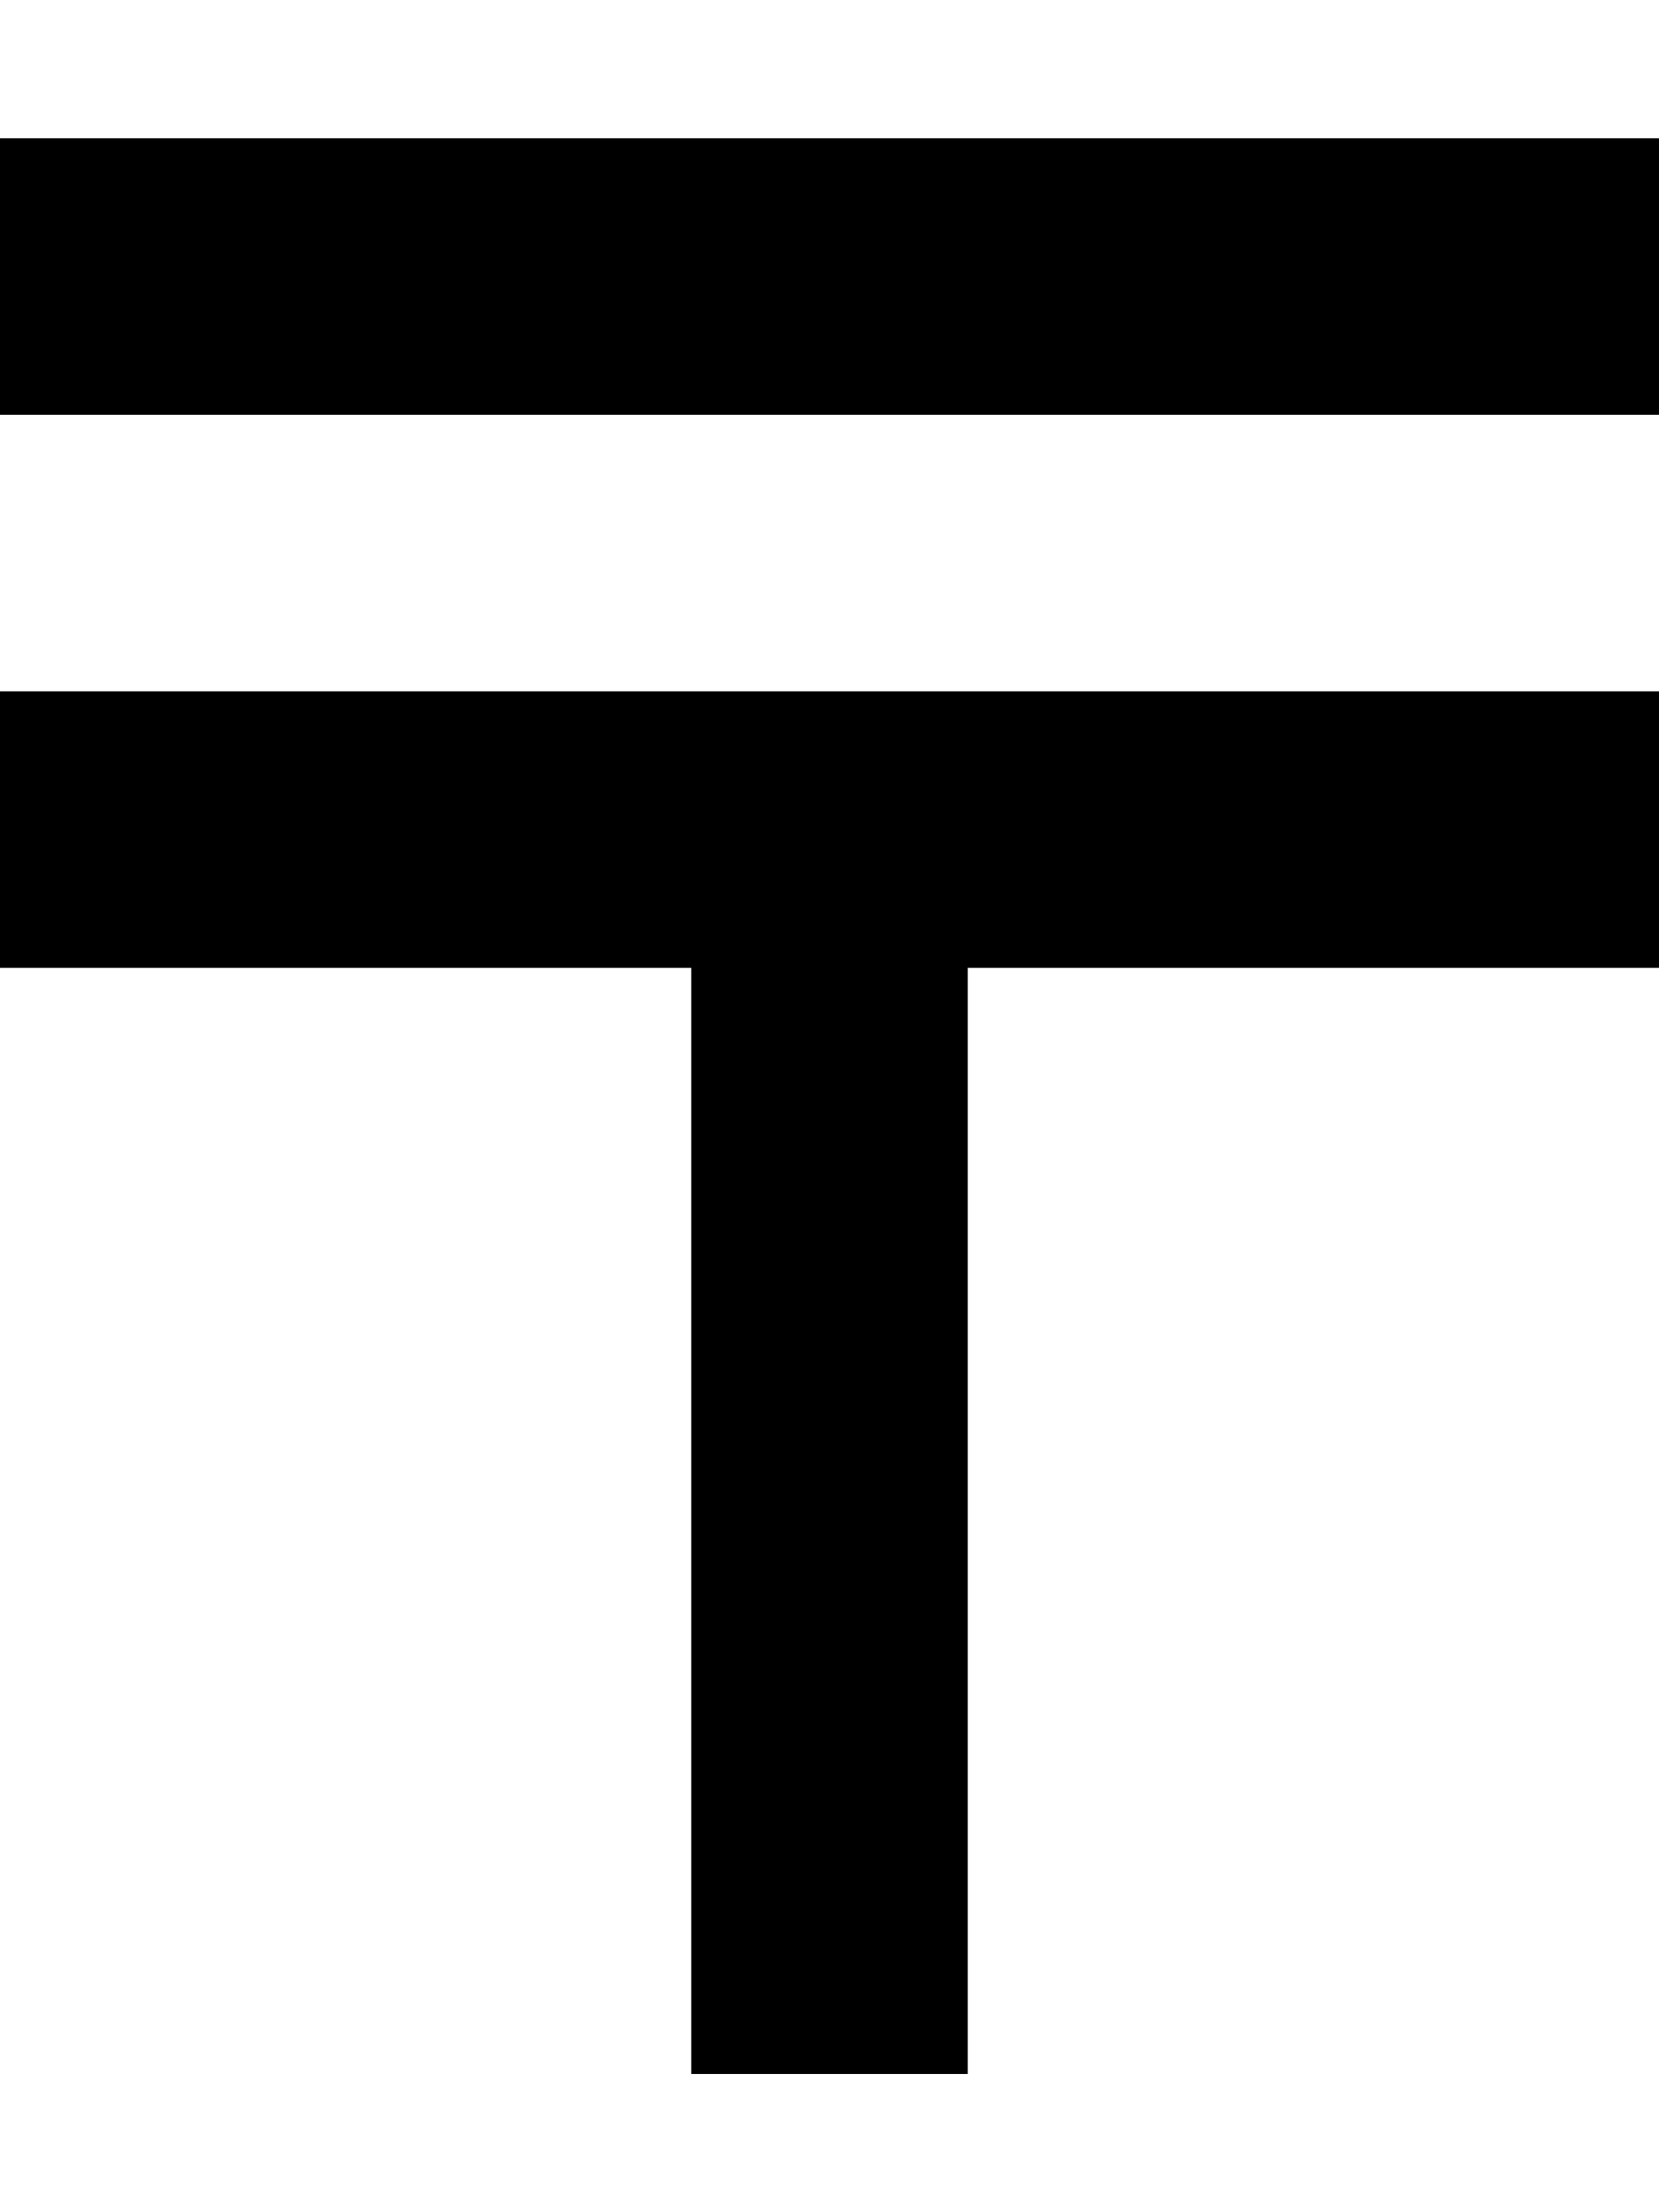 <svg xmlns="http://www.w3.org/2000/svg" viewBox="0 0 384 512"><!--! Font Awesome Pro 6.6.0 by @fontawesome - https://fontawesome.com License - https://fontawesome.com/license (Commercial License) Copyright 2024 Fonticons, Inc. --><path d="M0 32l384 0 0 64L0 96 0 32zM224 160l160 0 0 64-160 0 0 256-64 0 0-256L0 224l0-64 160 0 64 0z"/></svg>